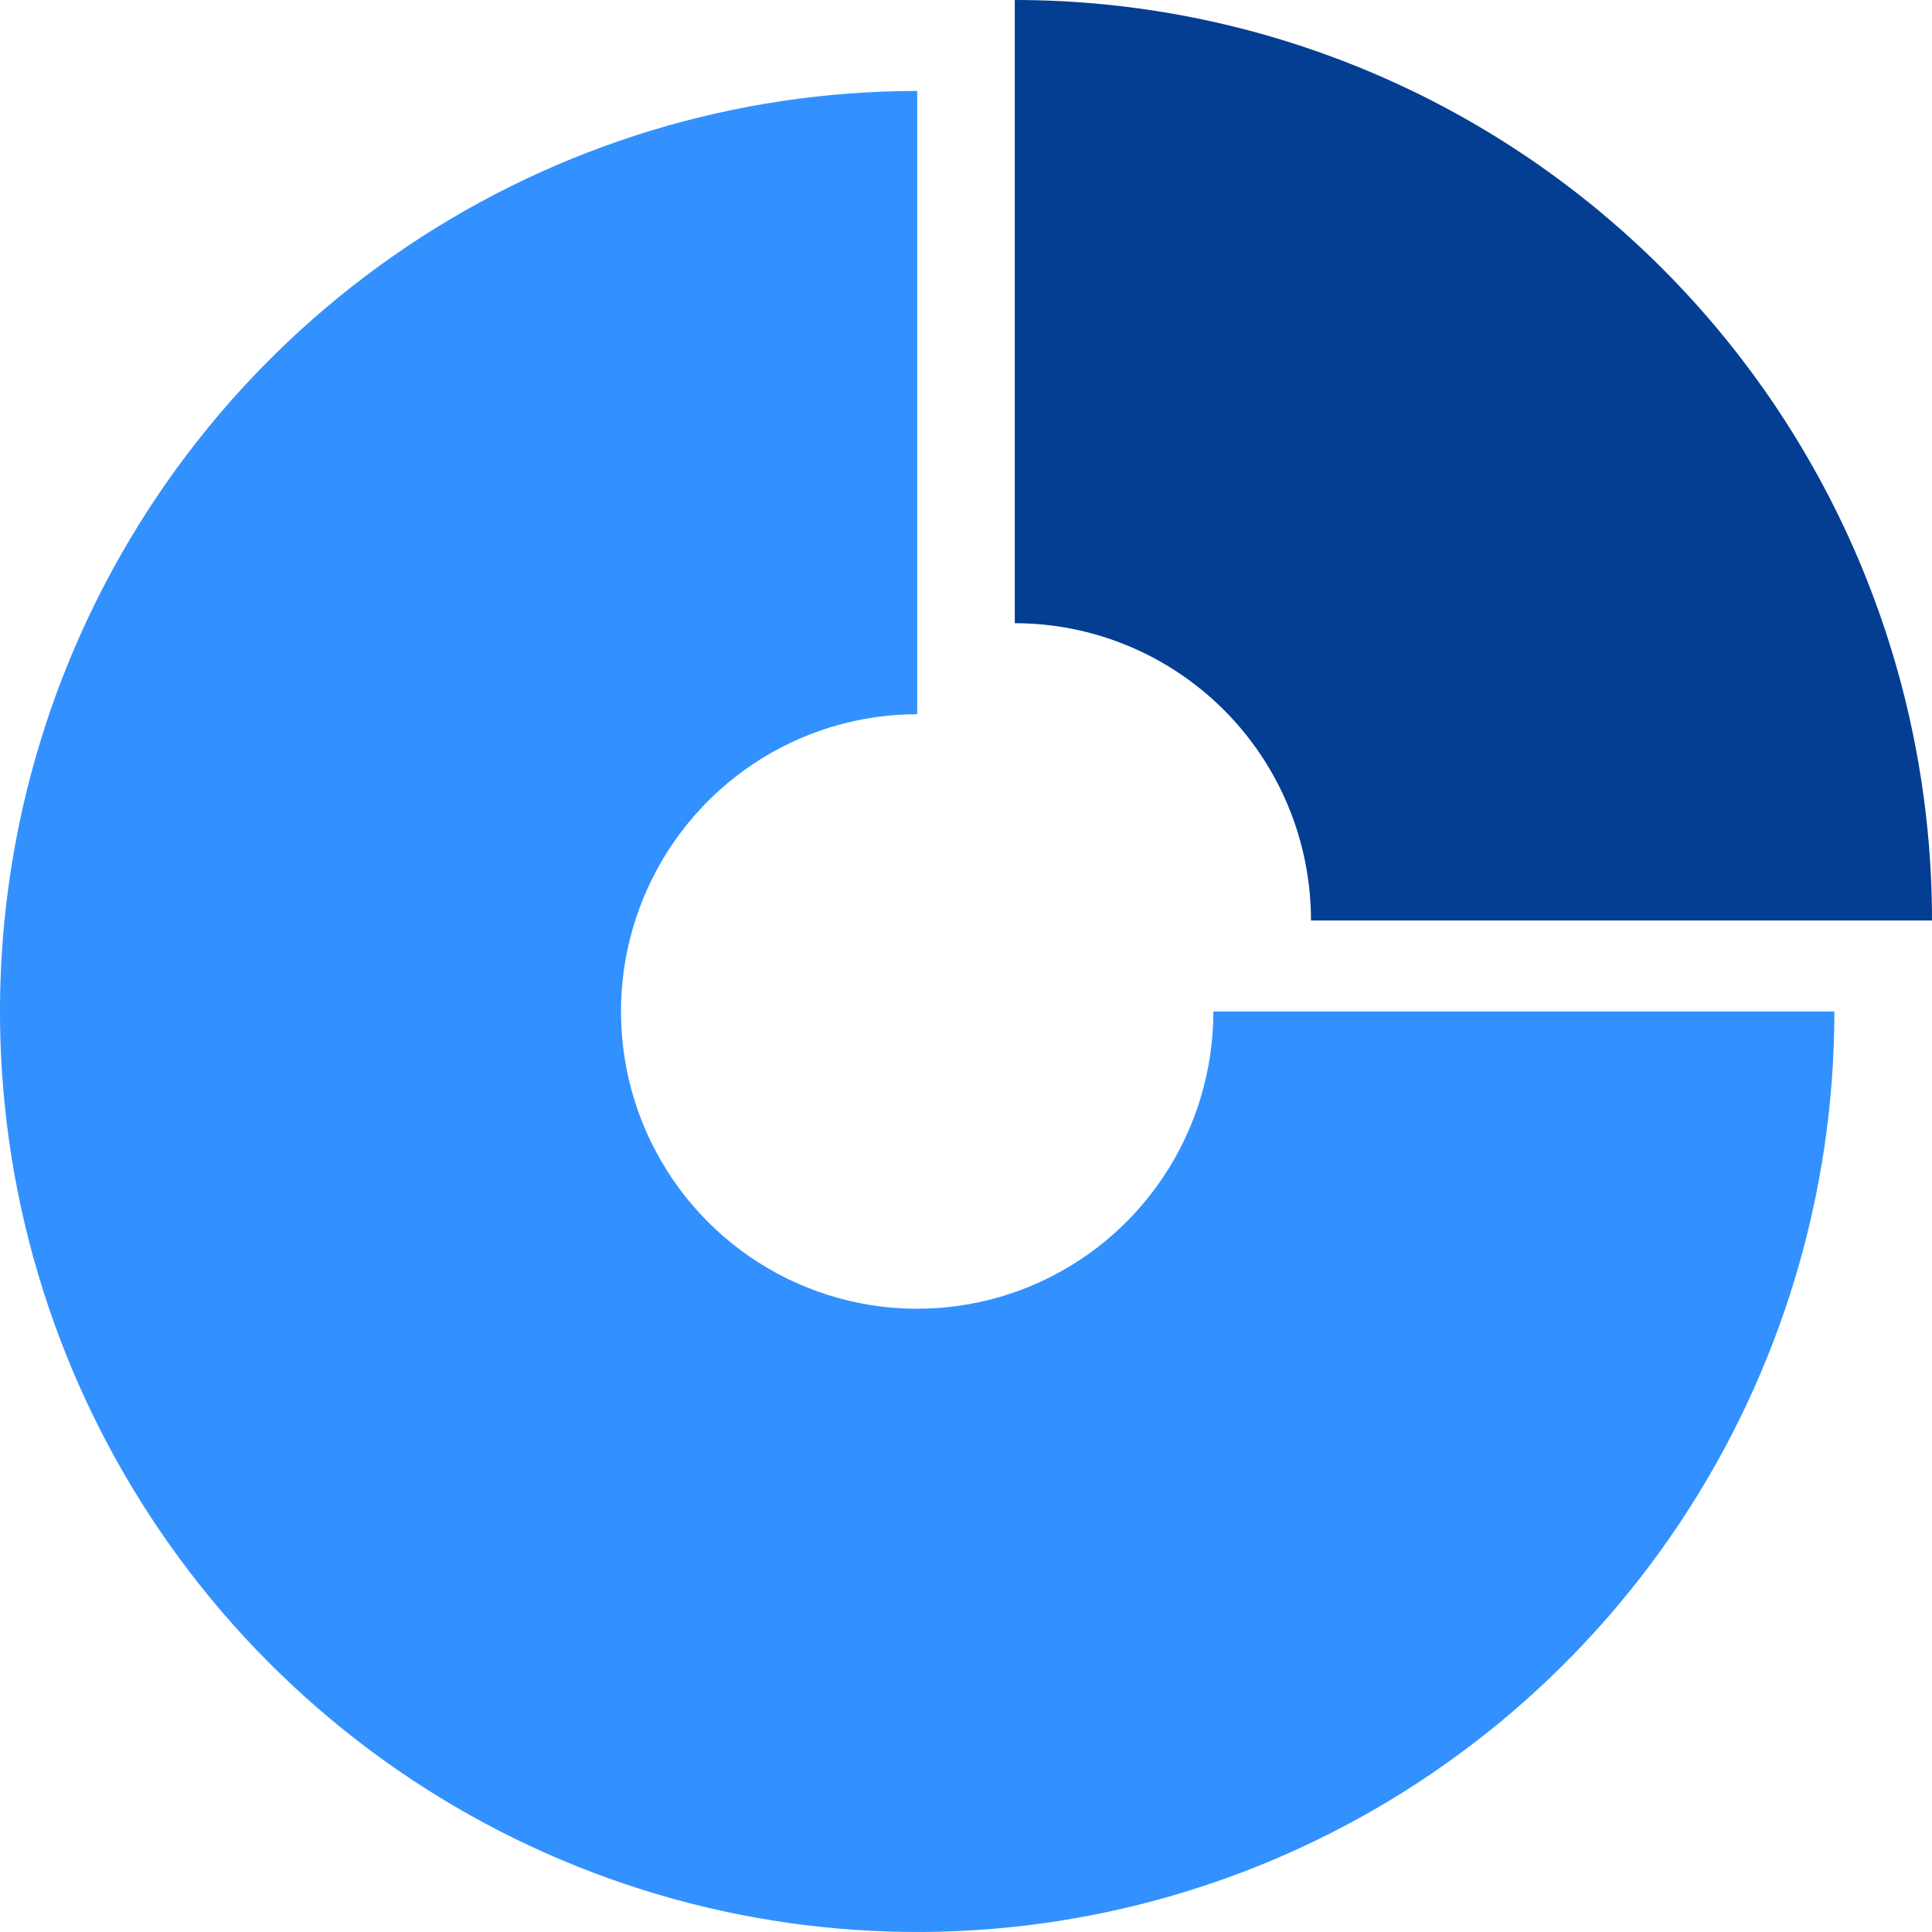 <svg width="44" height="44" viewBox="0 0 44 44" fill="none" xmlns="http://www.w3.org/2000/svg">
<g id="Group 427321938">
<path id="Ellipse 2809" d="M41.777 23.036C41.777 27.182 40.552 31.235 38.257 34.683C35.961 38.13 32.699 40.817 28.882 42.404C25.065 43.99 20.865 44.406 16.813 43.597C12.761 42.788 9.039 40.791 6.118 37.859C3.197 34.928 1.207 31.192 0.401 27.126C-0.405 23.059 0.009 18.844 1.59 15.014C3.171 11.183 5.848 7.909 9.283 5.605C12.719 3.302 16.757 2.072 20.889 2.072V16.266C19.554 16.266 18.25 16.663 17.141 17.407C16.031 18.151 15.167 19.208 14.656 20.445C14.145 21.682 14.012 23.043 14.272 24.357C14.532 25.67 15.175 26.876 16.118 27.823C17.062 28.77 18.264 29.415 19.572 29.676C20.881 29.937 22.237 29.803 23.47 29.291C24.703 28.778 25.756 27.911 26.498 26.797C27.239 25.684 27.634 24.375 27.634 23.036H41.777Z" fill="#3291FF"/>
<path id="Ellipse 2810" d="M23.111 0C25.854 3.2829e-08 28.57 0.542 31.105 1.596C33.639 2.649 35.942 4.193 37.882 6.14C39.821 8.087 41.36 10.398 42.41 12.941C43.459 15.485 44 18.211 44 20.964L29.857 20.964C29.857 20.075 29.683 19.194 29.344 18.373C29.005 17.551 28.508 16.805 27.881 16.176C27.255 15.548 26.511 15.049 25.693 14.709C24.874 14.368 23.997 14.193 23.111 14.193V0Z" fill="#033E92"/>
</g>
</svg>
